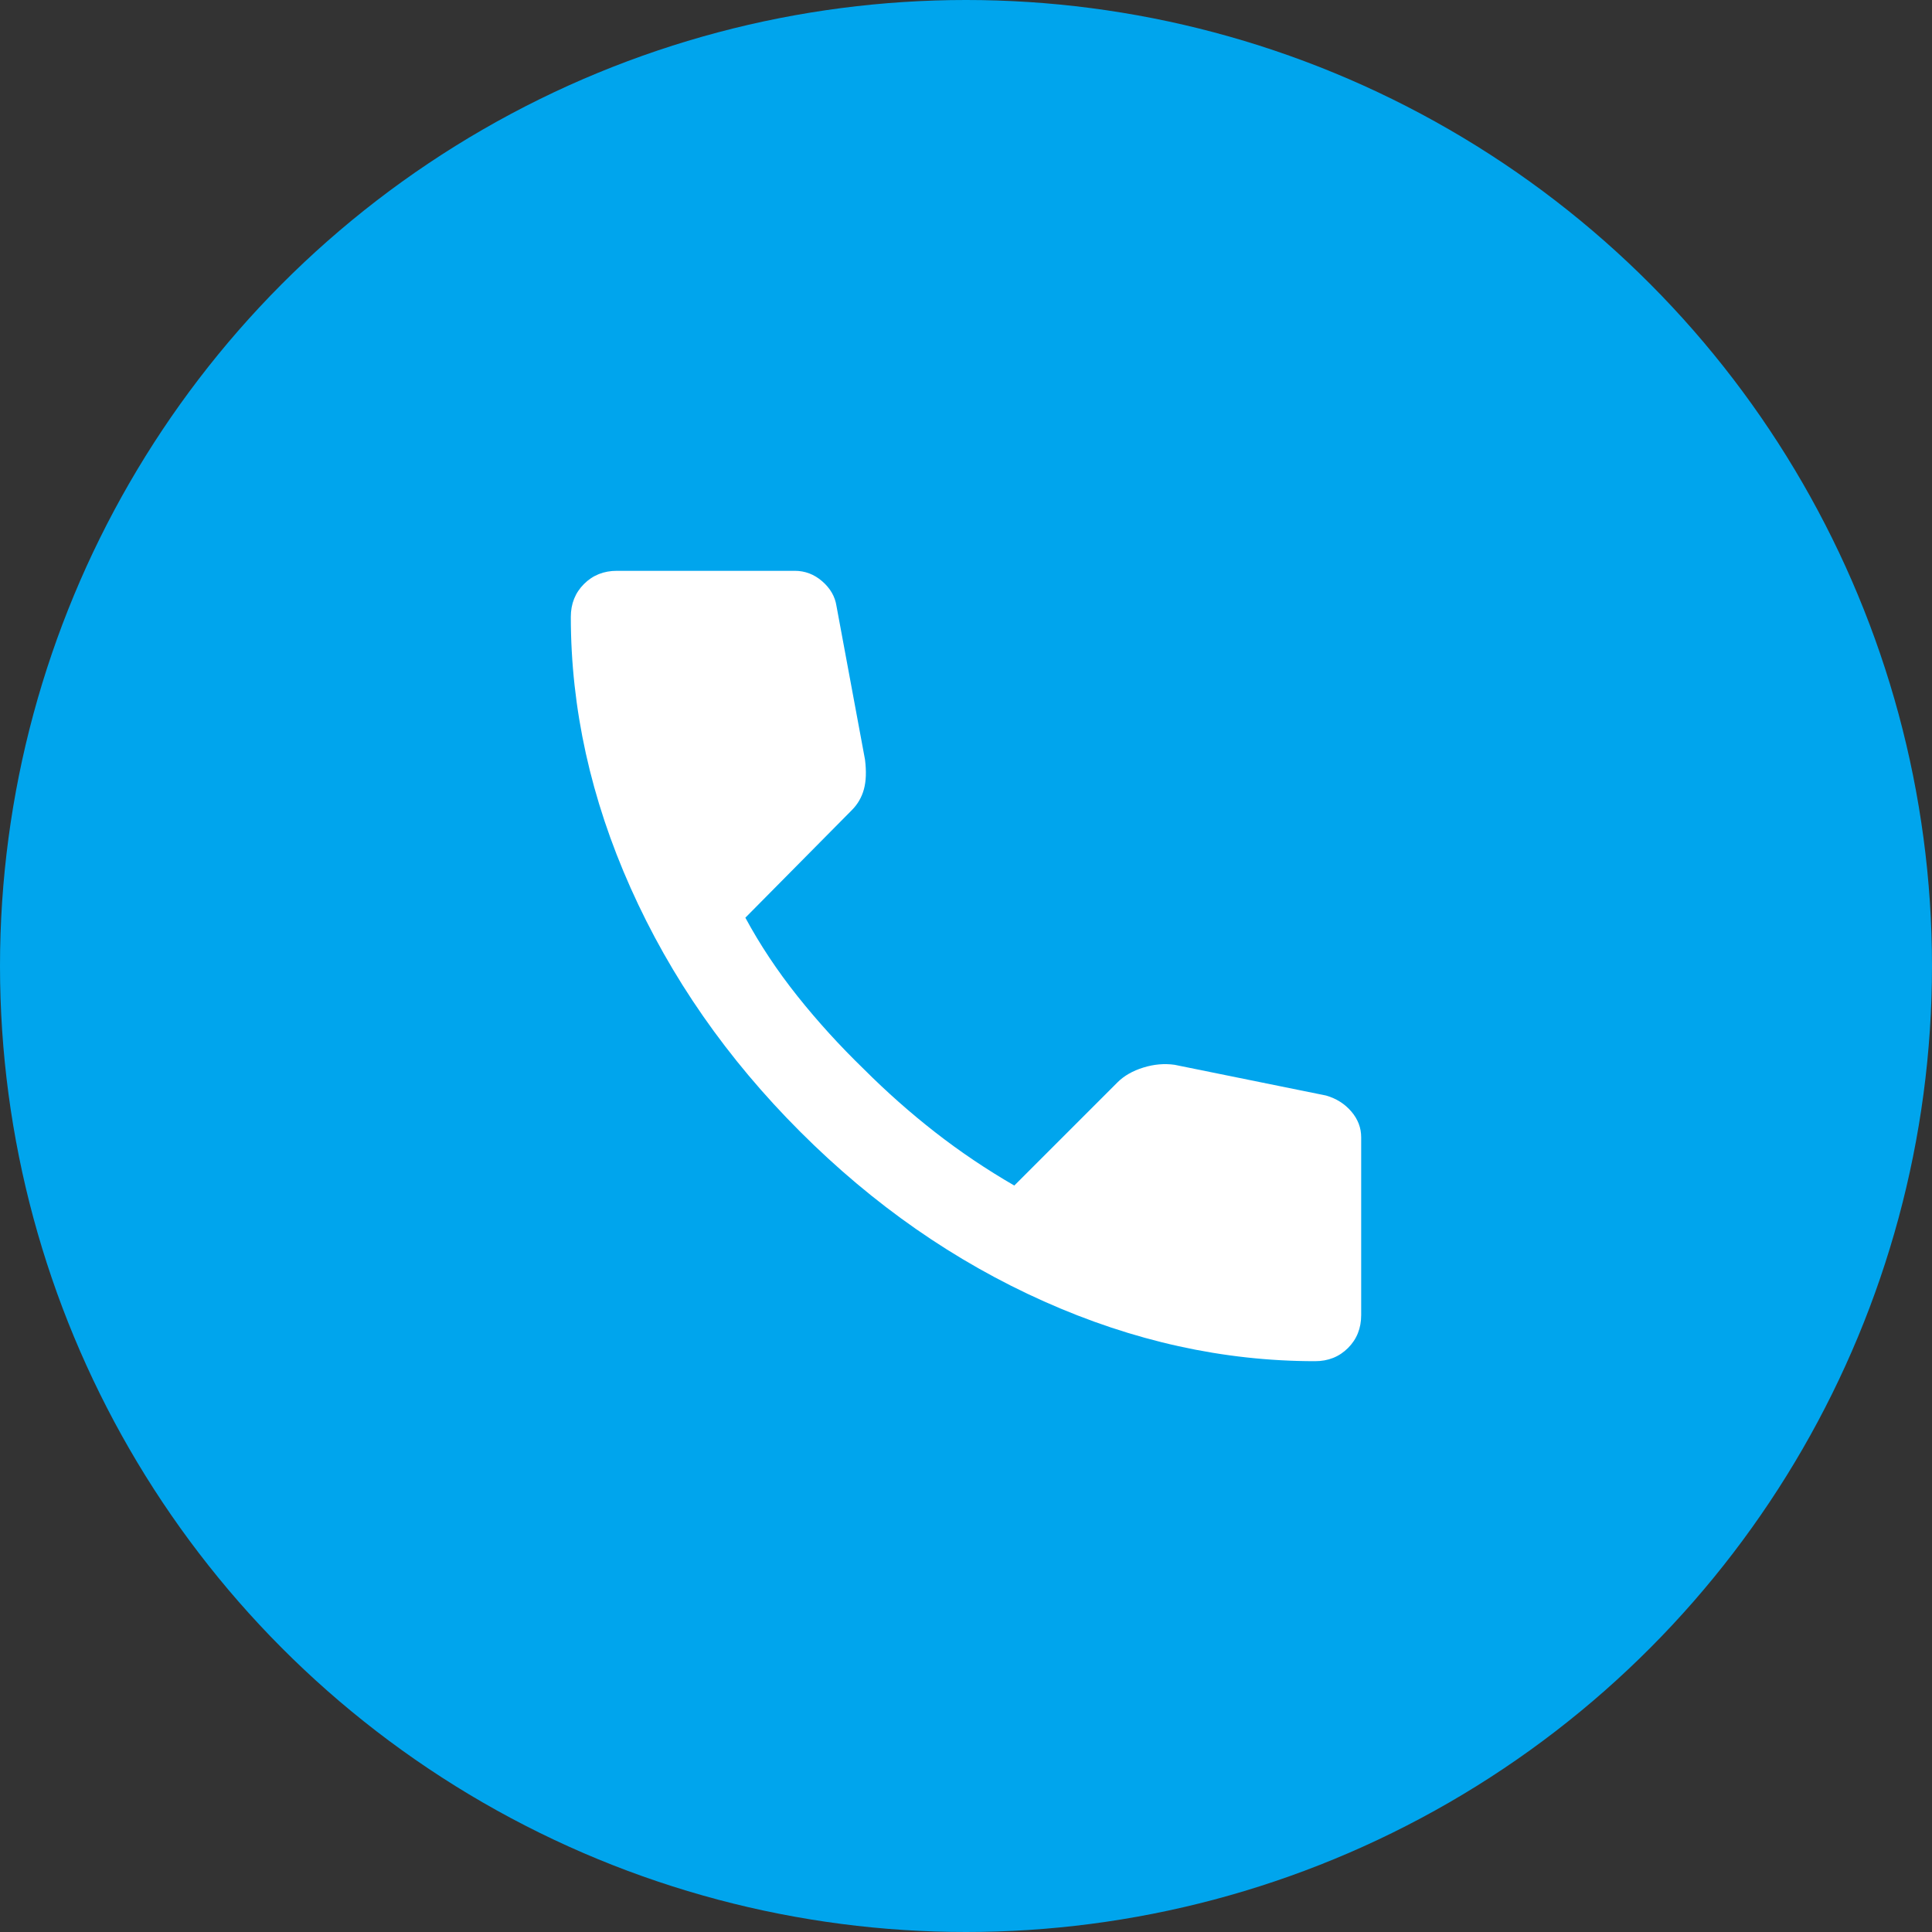<svg width="44" height="44" viewBox="0 0 44 44" fill="none" xmlns="http://www.w3.org/2000/svg">
<rect x="0" y="0" width="44" height="44" fill="#333333" stroke="none"/>
<circle cx="22" cy="22" r="22" fill="#00A5ED"/>
<path d="M29.95 31C27.867 31 25.808 30.546 23.775 29.638C21.742 28.73 19.892 27.442 18.225 25.775C16.558 24.108 15.271 22.258 14.363 20.225C13.455 18.192 13.001 16.134 13 14.05C13 13.75 13.1 13.5 13.3 13.3C13.5 13.1 13.75 13 14.05 13H18.1C18.333 13 18.542 13.079 18.725 13.238C18.908 13.397 19.017 13.584 19.05 13.8L19.7 17.3C19.733 17.567 19.725 17.792 19.675 17.975C19.625 18.158 19.533 18.317 19.4 18.45L16.975 20.9C17.308 21.517 17.704 22.112 18.162 22.687C18.62 23.262 19.124 23.816 19.675 24.35C20.192 24.867 20.733 25.346 21.3 25.788C21.867 26.23 22.467 26.634 23.1 27L25.45 24.65C25.6 24.5 25.796 24.388 26.038 24.313C26.28 24.238 26.517 24.217 26.75 24.25L30.2 24.95C30.433 25.017 30.625 25.138 30.775 25.313C30.925 25.488 31 25.684 31 25.9V29.95C31 30.25 30.9 30.5 30.7 30.7C30.5 30.9 30.25 31 29.95 31Z" fill="white"/>
</svg>

